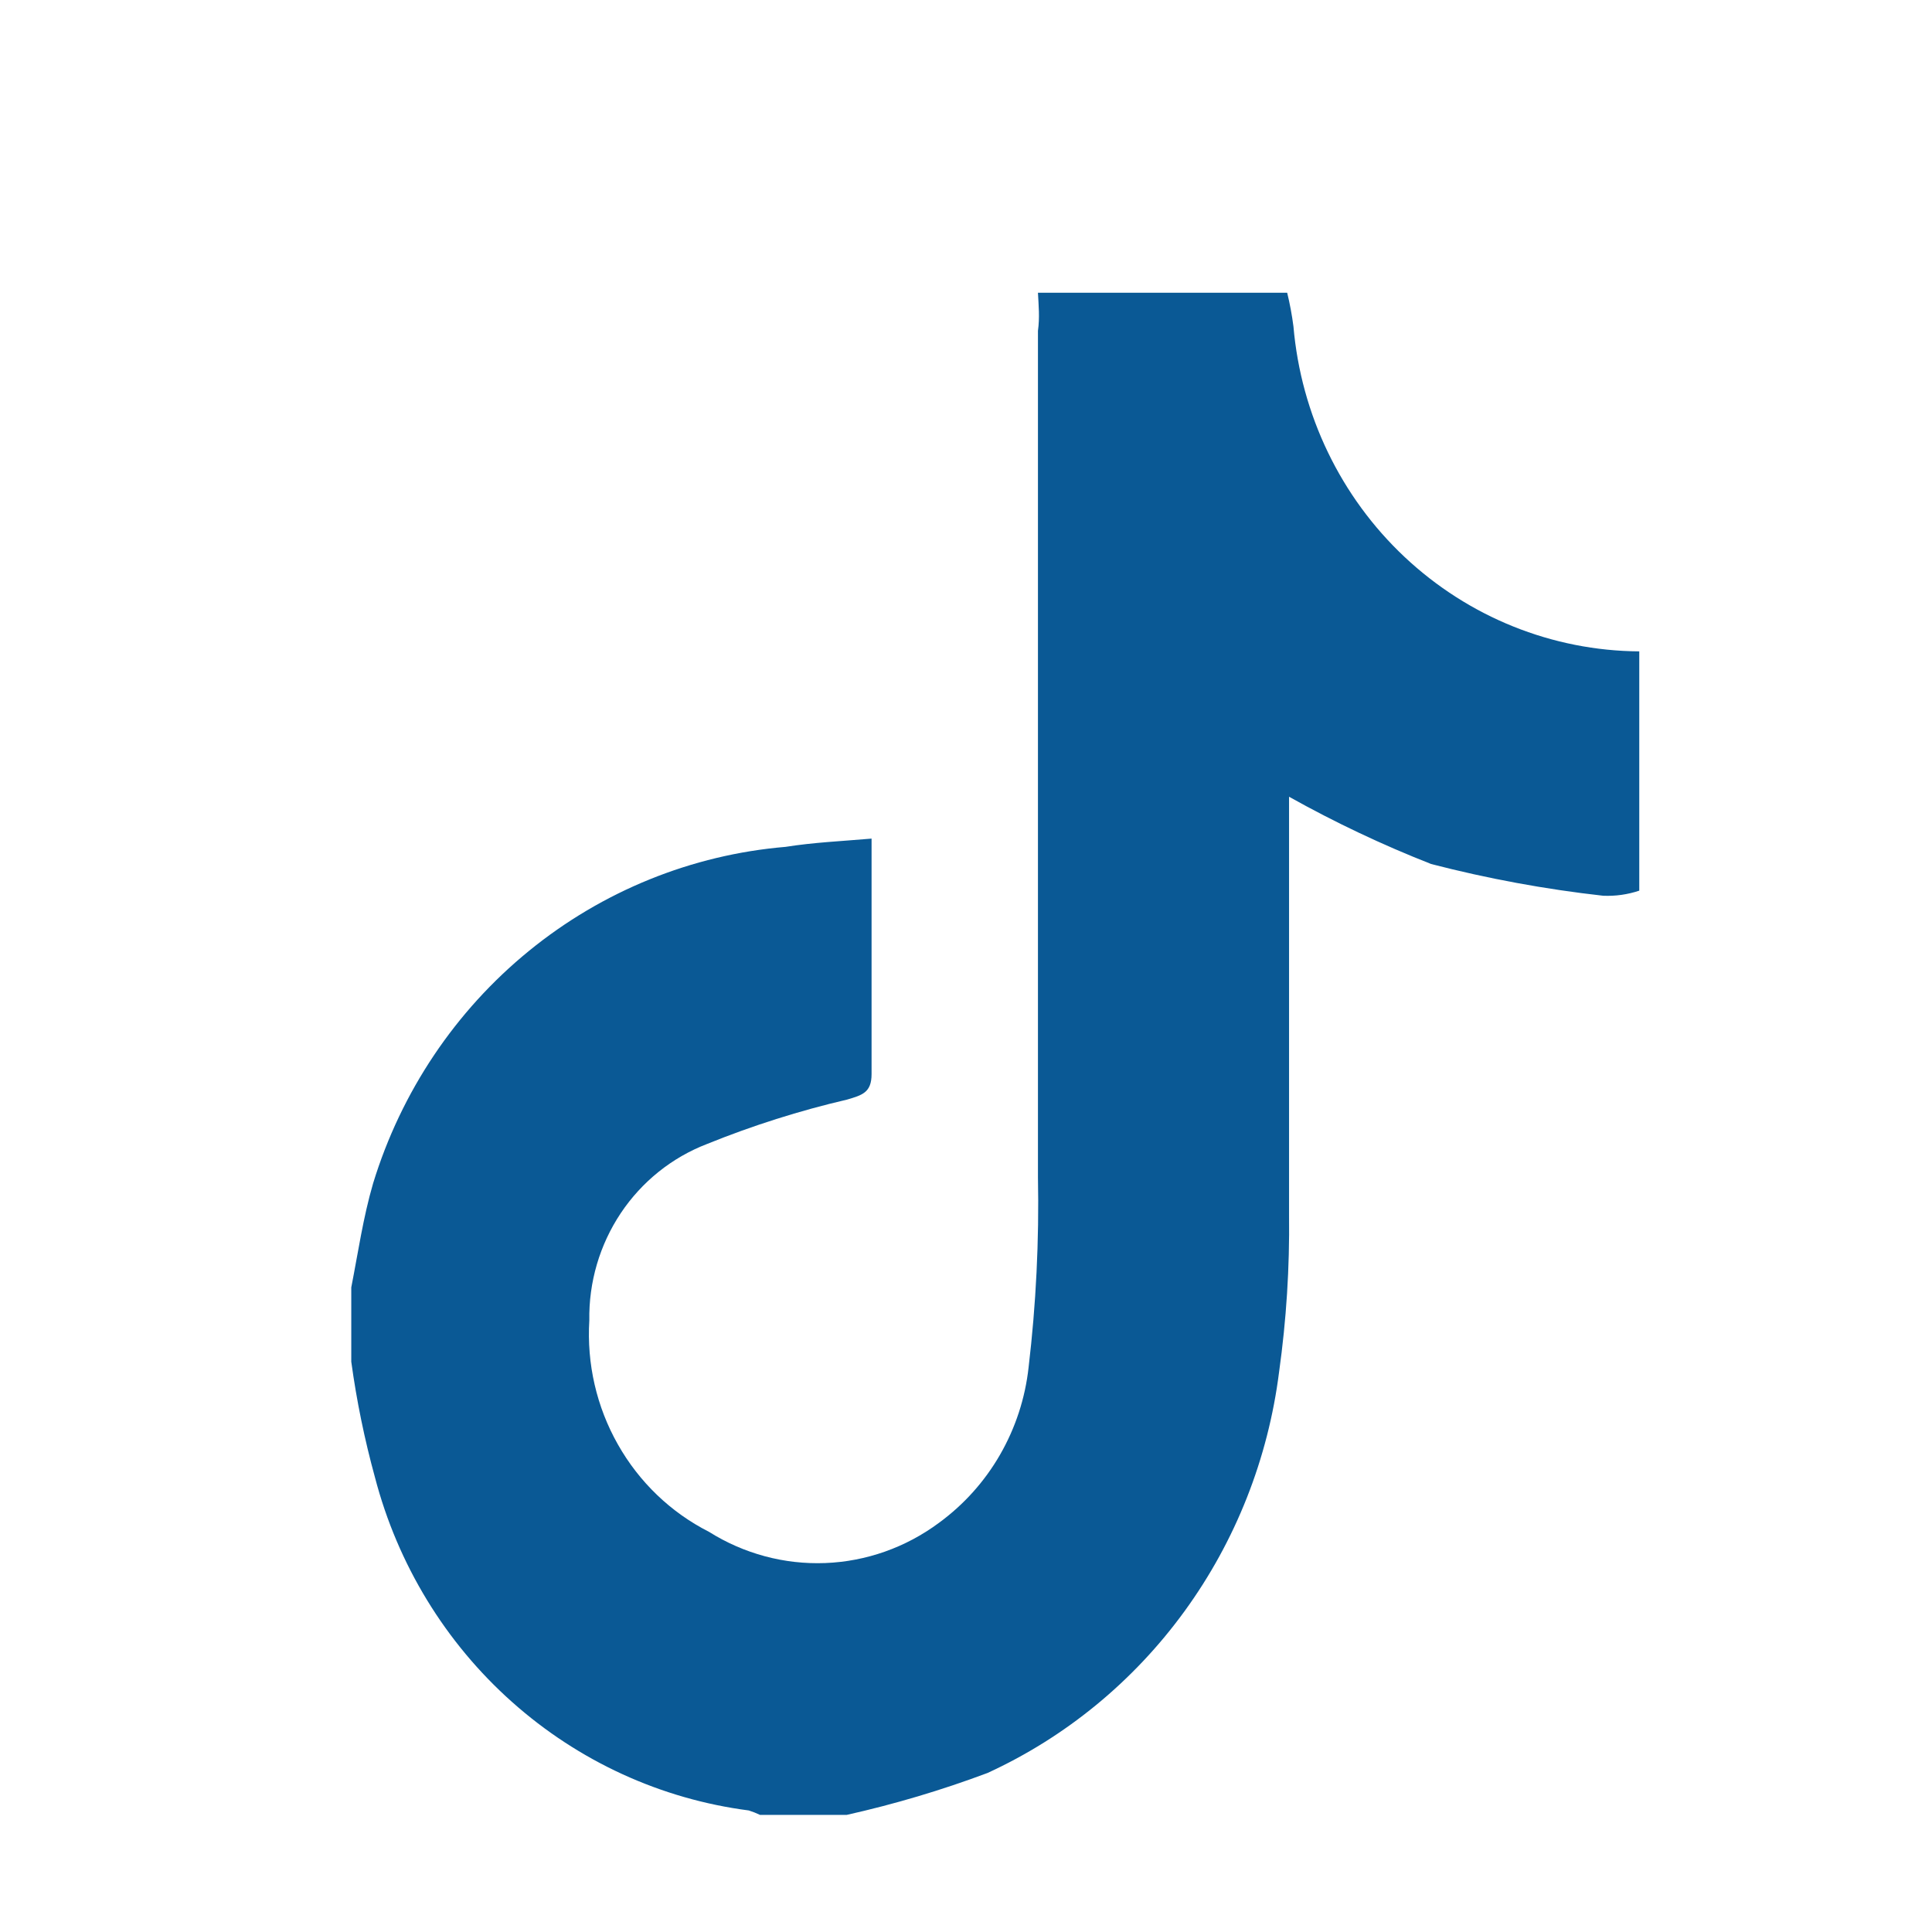 <svg width="33" height="33" viewBox="0 0 33 33" fill="none" xmlns="http://www.w3.org/2000/svg">
<path d="M17.729 5H21.986C22.032 5.189 22.068 5.381 22.093 5.575C22.223 7.083 22.9 8.488 23.992 9.514C25.085 10.541 26.514 11.116 28 11.126V15.213C27.801 15.28 27.592 15.309 27.383 15.3C26.392 15.189 25.411 15.008 24.445 14.758C23.612 14.431 22.801 14.047 22.018 13.609V14.151C22.018 16.319 22.018 18.553 22.018 20.754C22.029 21.65 21.972 22.545 21.848 23.432C21.661 24.913 21.106 26.32 20.234 27.519C19.362 28.719 18.203 29.671 16.867 30.284C16.082 30.578 15.278 30.817 14.461 31H12.982C12.92 30.97 12.856 30.945 12.79 30.924C11.291 30.73 9.882 30.084 8.745 29.07C7.607 28.057 6.792 26.72 6.404 25.232C6.226 24.584 6.091 23.925 6 23.259V21.99C6.117 21.394 6.202 20.797 6.373 20.212C6.852 18.648 7.779 17.266 9.034 16.243C10.289 15.219 11.816 14.6 13.418 14.465C13.897 14.389 14.376 14.368 14.887 14.324C14.887 15.734 14.887 17.035 14.887 18.347C14.887 18.661 14.728 18.705 14.472 18.781C13.656 18.971 12.855 19.225 12.077 19.54C11.478 19.77 10.963 20.183 10.603 20.722C10.243 21.262 10.055 21.901 10.066 22.554C10.021 23.294 10.19 24.03 10.554 24.672C10.917 25.315 11.458 25.834 12.109 26.164C12.705 26.539 13.396 26.725 14.096 26.698C14.795 26.671 15.471 26.432 16.037 26.012C16.46 25.703 16.816 25.308 17.08 24.85C17.344 24.392 17.511 23.884 17.569 23.356C17.697 22.277 17.75 21.19 17.729 20.103C17.729 15.289 17.729 10.472 17.729 5.651C17.761 5.423 17.74 5.217 17.729 5Z" fill="#0A5995"/>
</svg>
